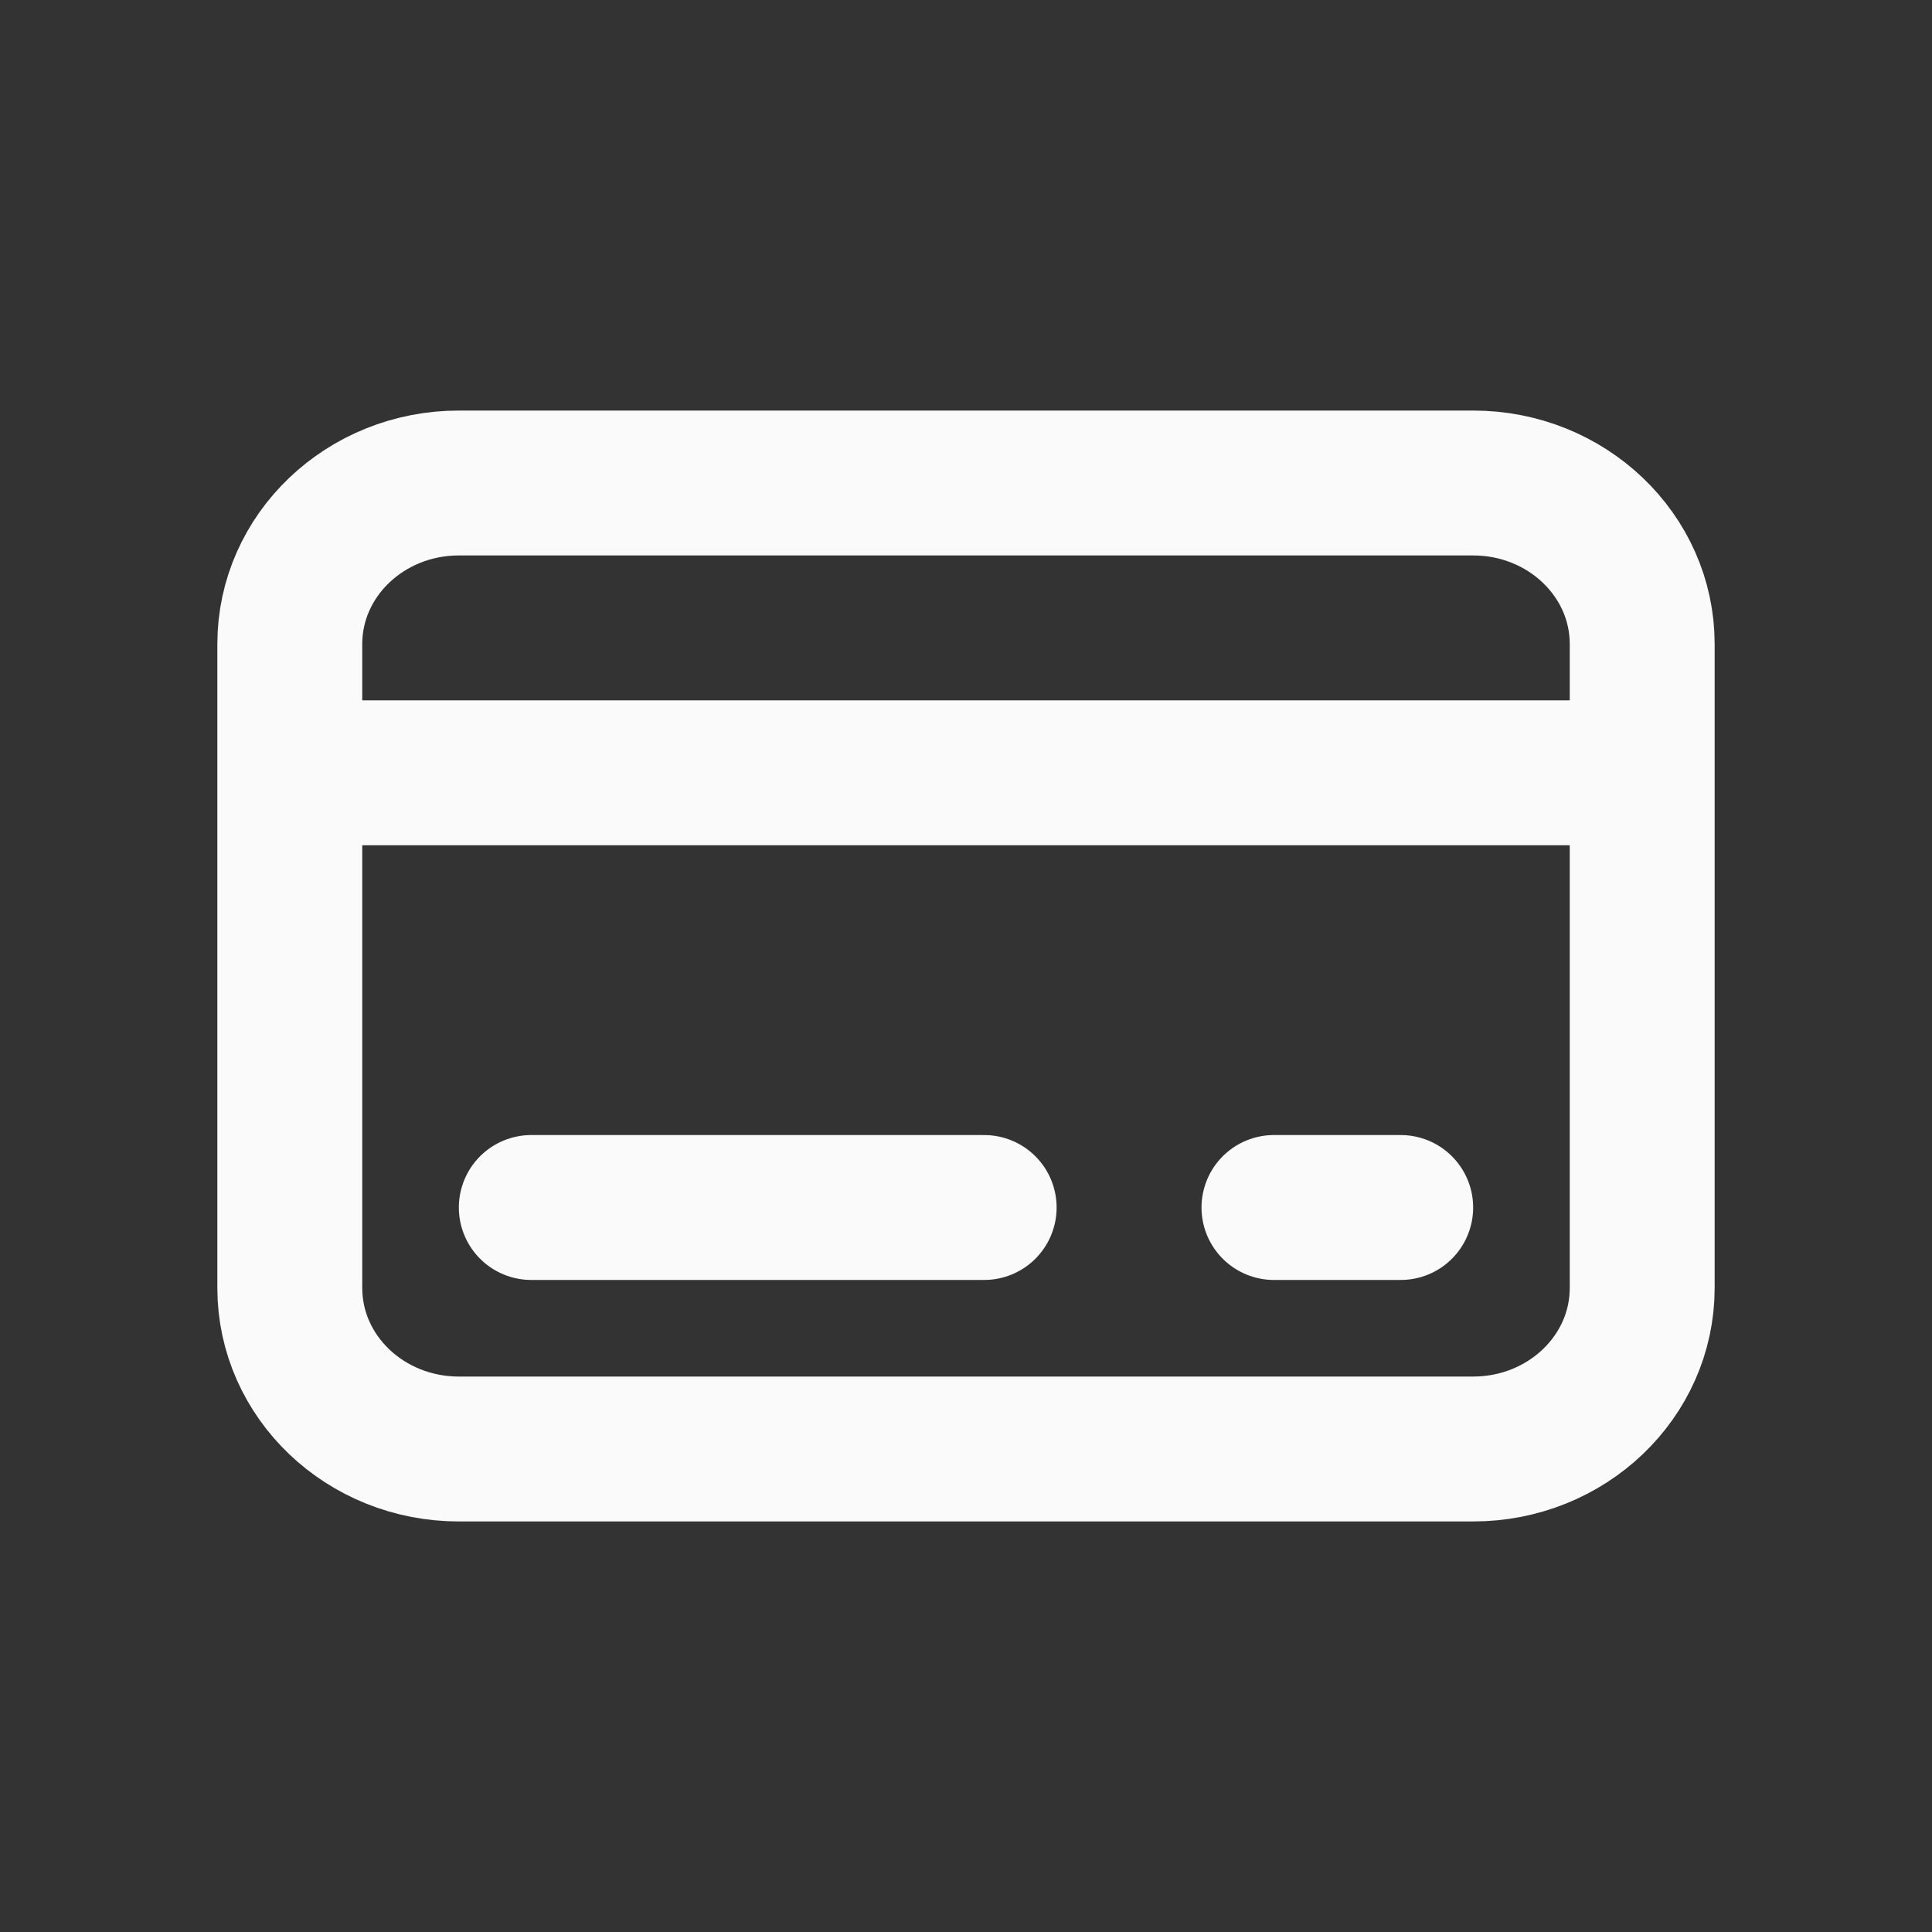 <svg width="20" height="20" viewBox="0 0 20 20" fill="none" xmlns="http://www.w3.org/2000/svg">
<rect x="0" y="0" width="20" height="20" fill="#333333" stroke="none"/>
<path d="M3 8V9.167V13.333C3 14.254 3.784 15 4.75 15H15.25C16.216 15 17 14.254 17 13.333V9.167V8M3 8V6.667C3 5.746 3.784 5 4.75 5H15.25C16.216 5 17 5.746 17 6.667V8M3 8H17M5.5 12.5H10.188M13.188 12.5H14.5" stroke="#FAFAFA" stroke-width="1.5" stroke-linecap="round"/>
</svg>
